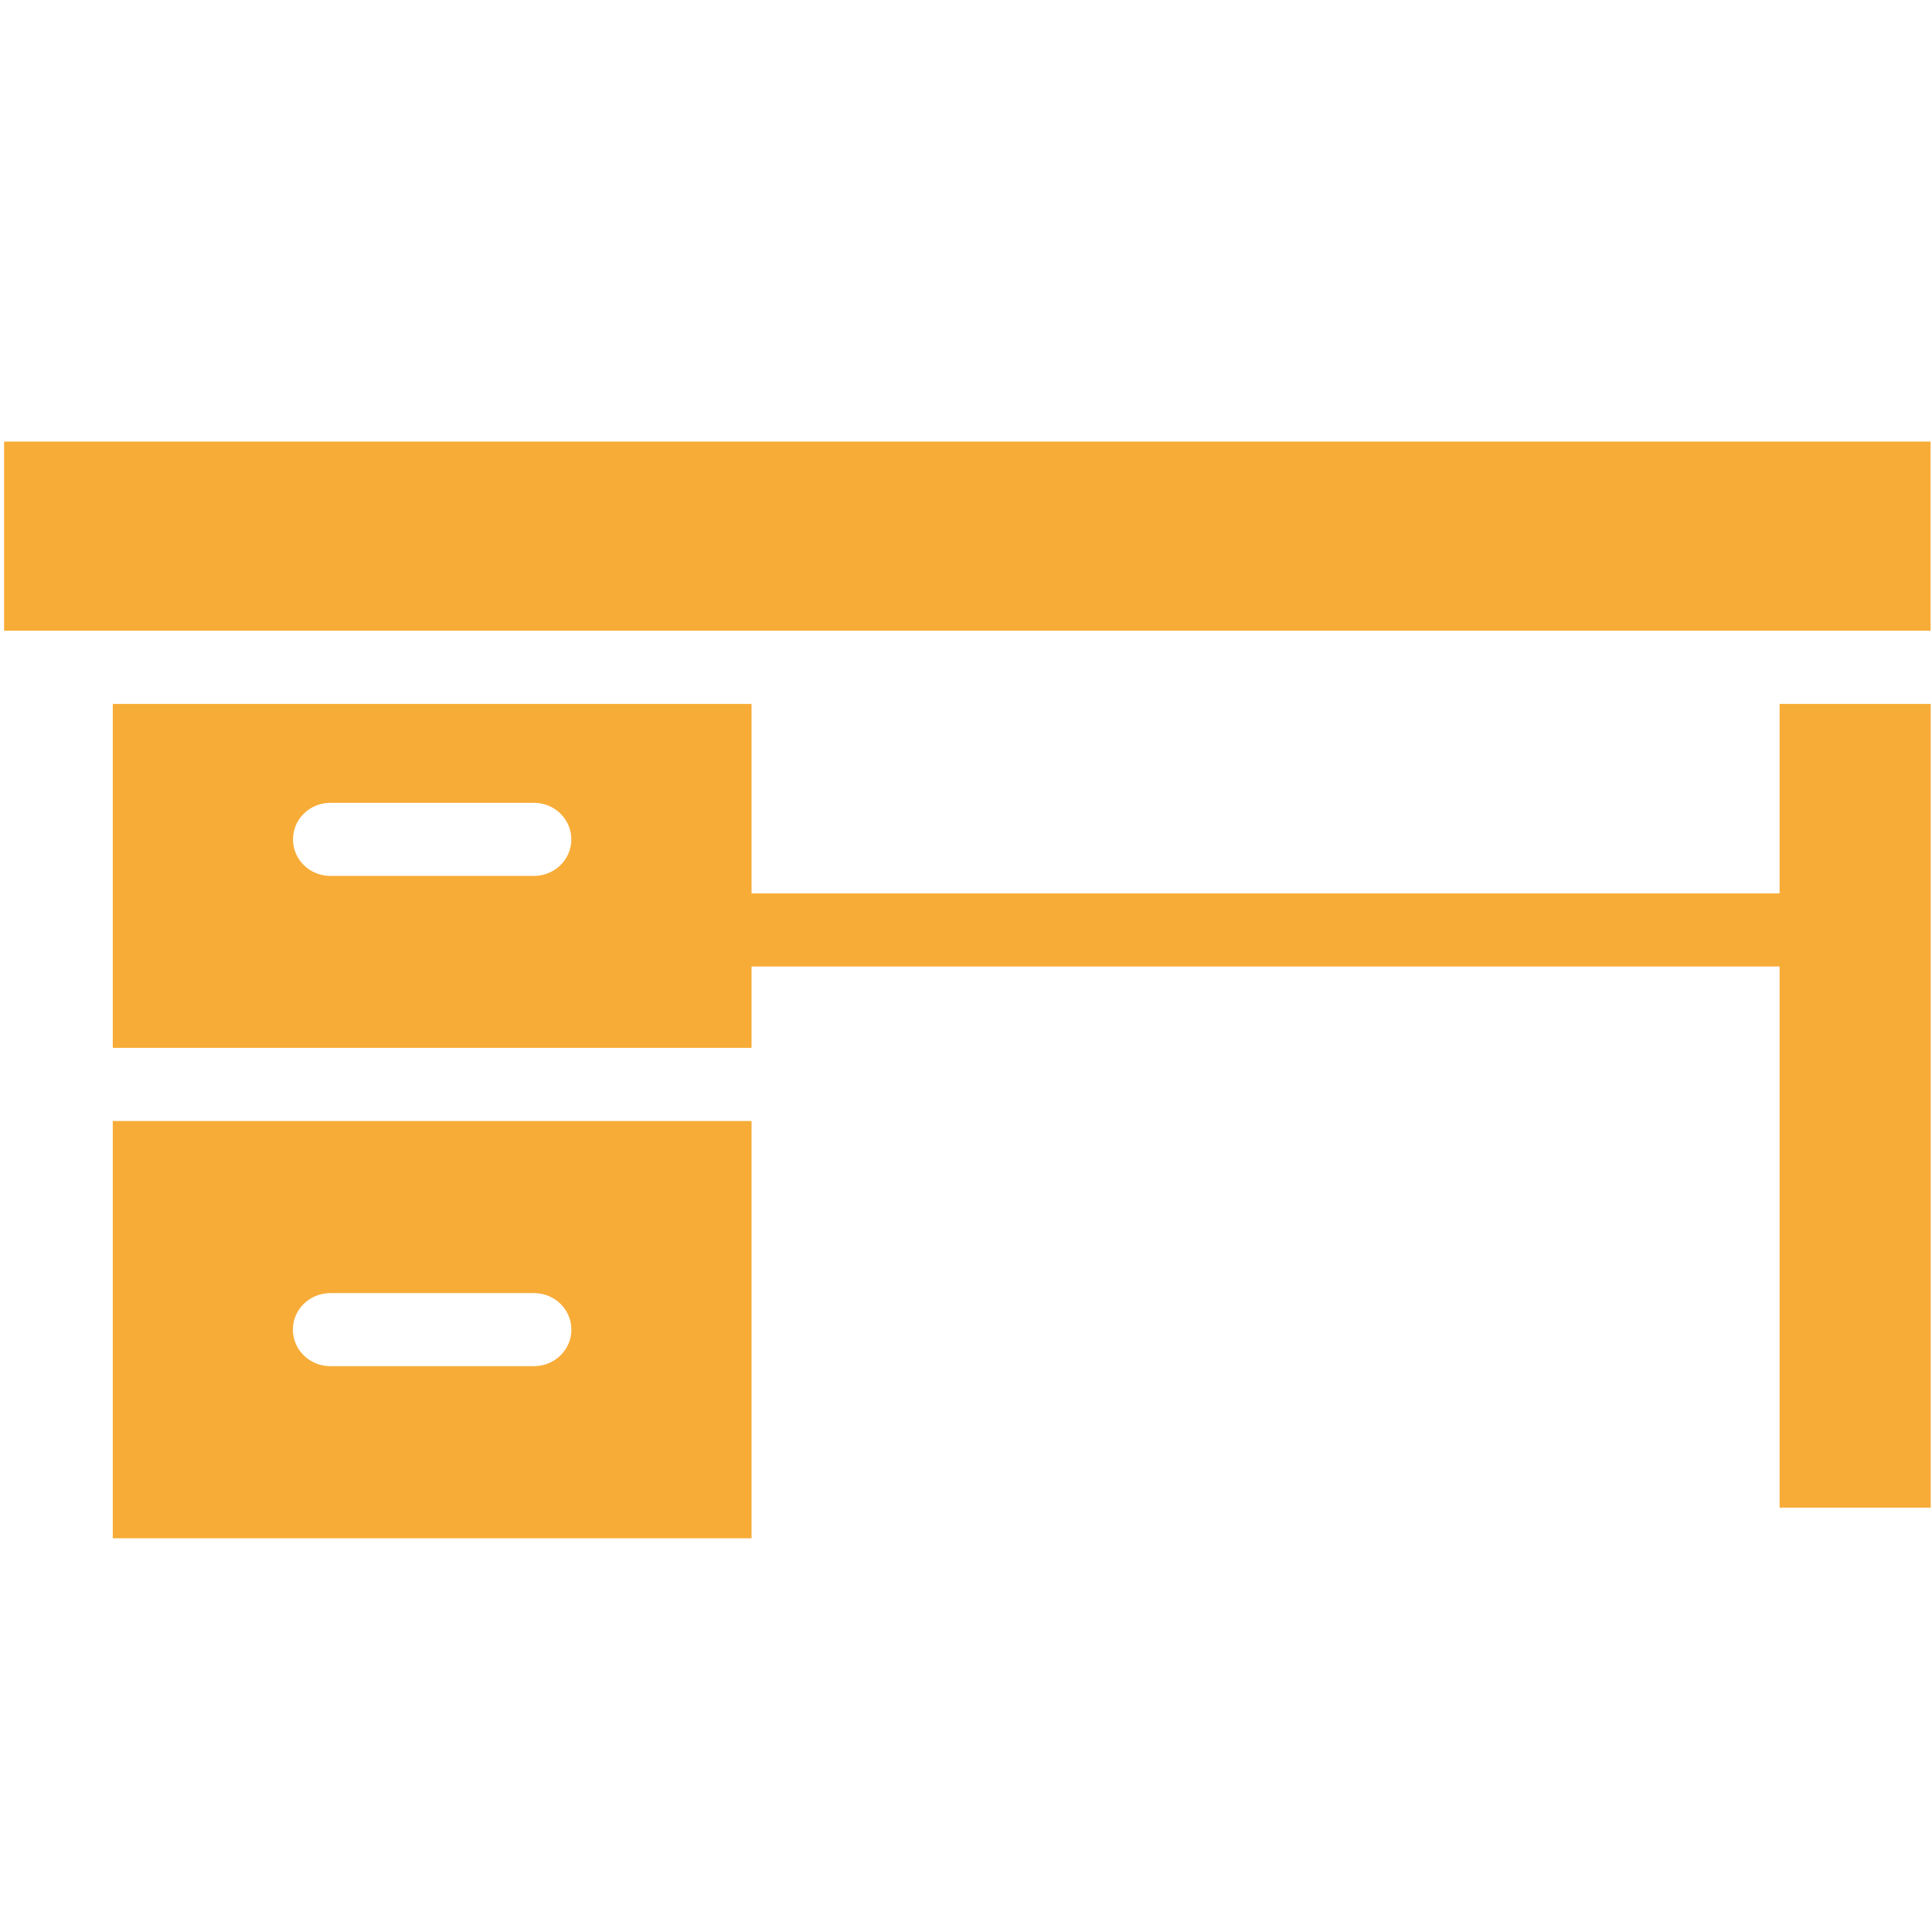 <?xml version="1.0" encoding="UTF-8"?> <svg xmlns="http://www.w3.org/2000/svg" width="35" height="35" viewBox="0 0 35 35" fill="none"> <path d="M0.074 8H34.974V11.426H0.074V8Z" fill="#F7AC37"></path> <path d="M32.239 12.752V16.185H13.615V12.752H2.043V18.983H13.615V17.509H32.239V27.312H34.977L34.977 12.752L32.239 12.752ZM9.673 15.868H5.985C5.61 15.868 5.308 15.572 5.308 15.206C5.308 14.839 5.611 14.544 5.985 14.544H9.673C10.048 14.544 10.35 14.84 10.35 15.206C10.35 15.572 10.048 15.868 9.673 15.868Z" fill="#F7AC37"></path> <path d="M2.043 27.867H13.615V20.308H2.043V27.867ZM5.982 23.426H9.675C10.048 23.426 10.351 23.722 10.351 24.087C10.351 24.453 10.048 24.749 9.675 24.749H5.982C5.609 24.749 5.306 24.453 5.306 24.087C5.306 23.722 5.609 23.426 5.982 23.426Z" fill="#F7AC37"></path> </svg> 
